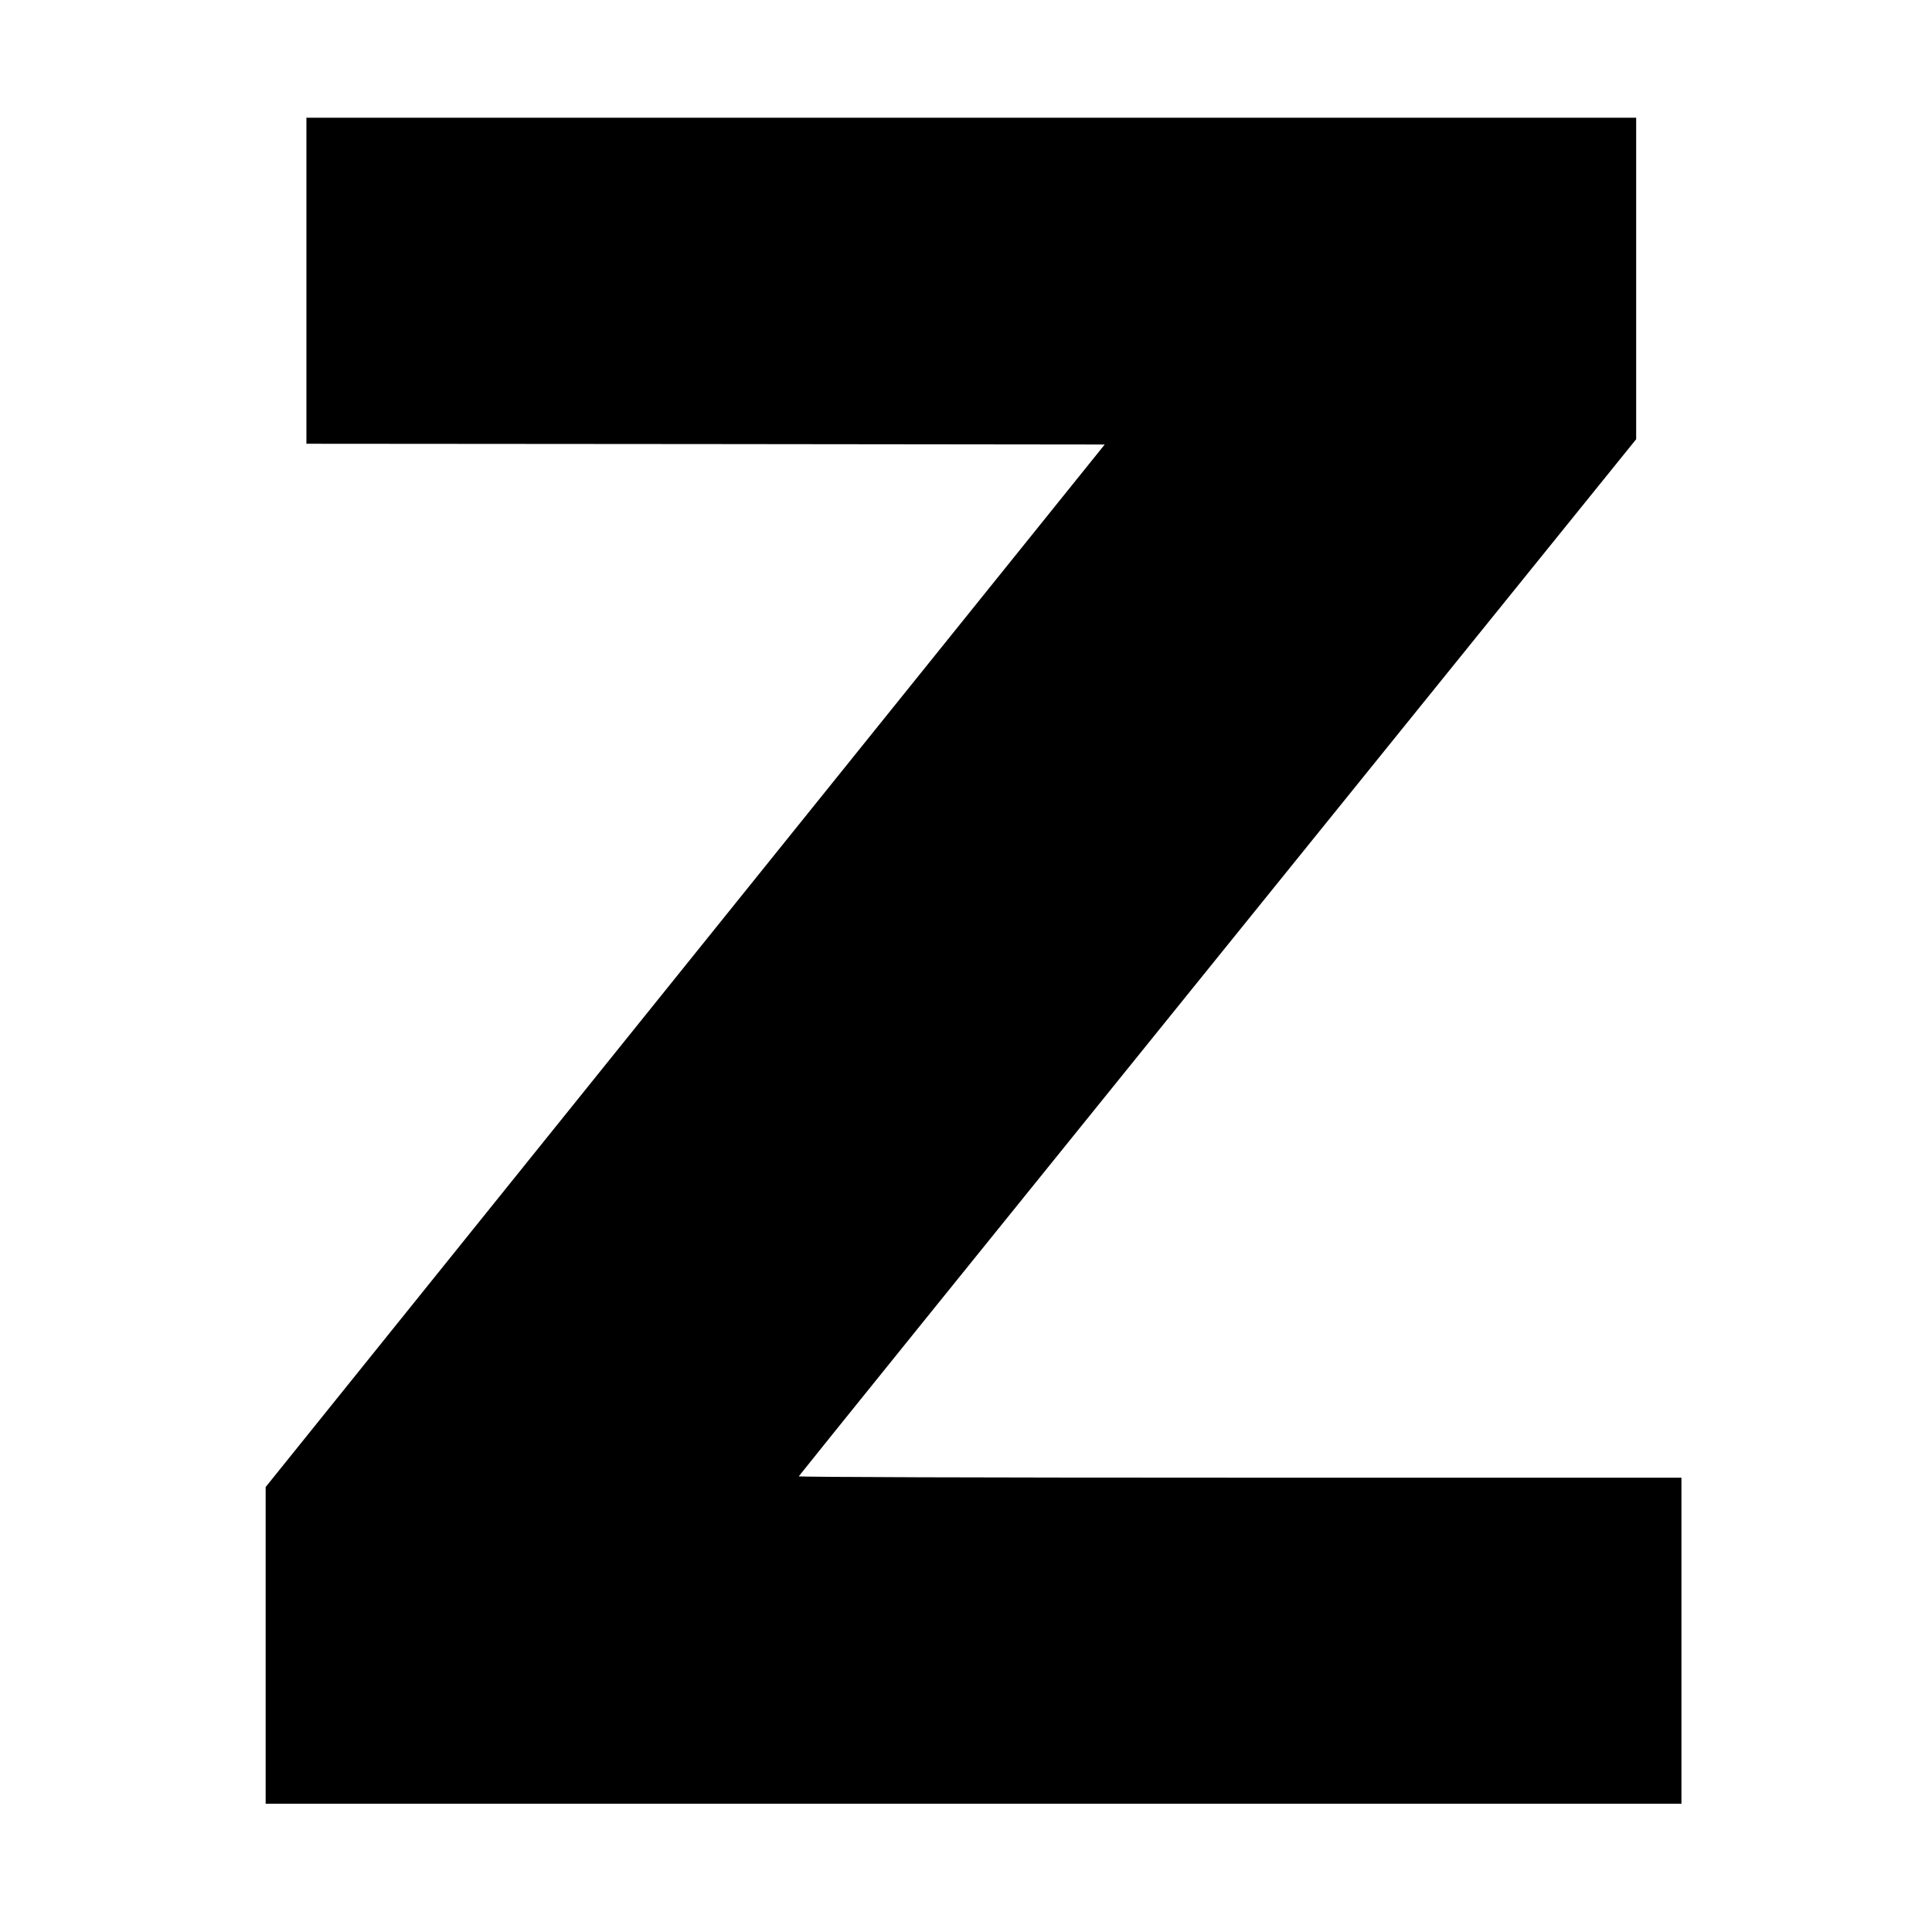  <svg version="1.0" xmlns="http://www.w3.org/2000/svg"
 width="1280pt" height="1280pt" viewBox="0 0 1280 1280"
 preserveAspectRatio="xMidYMid meet"><g transform="translate(0,1280) scale(0.1,-0.1)"
fill="#000000" stroke="none">
<path d="M2030 10940 l0 -1080 2644 -2 2645 -3 -2780 -3454 -2779 -3453 0
-1049 0 -1049 4690 0 4690 0 0 1080 0 1080 -2926 0 c-1747 0 -2924 4 -2922 9
2 5 1251 1553 2776 3440 l2772 3431 0 1065 0 1065 -4405 0 -4405 0 0 -1080z"/>
</g>
</svg>
